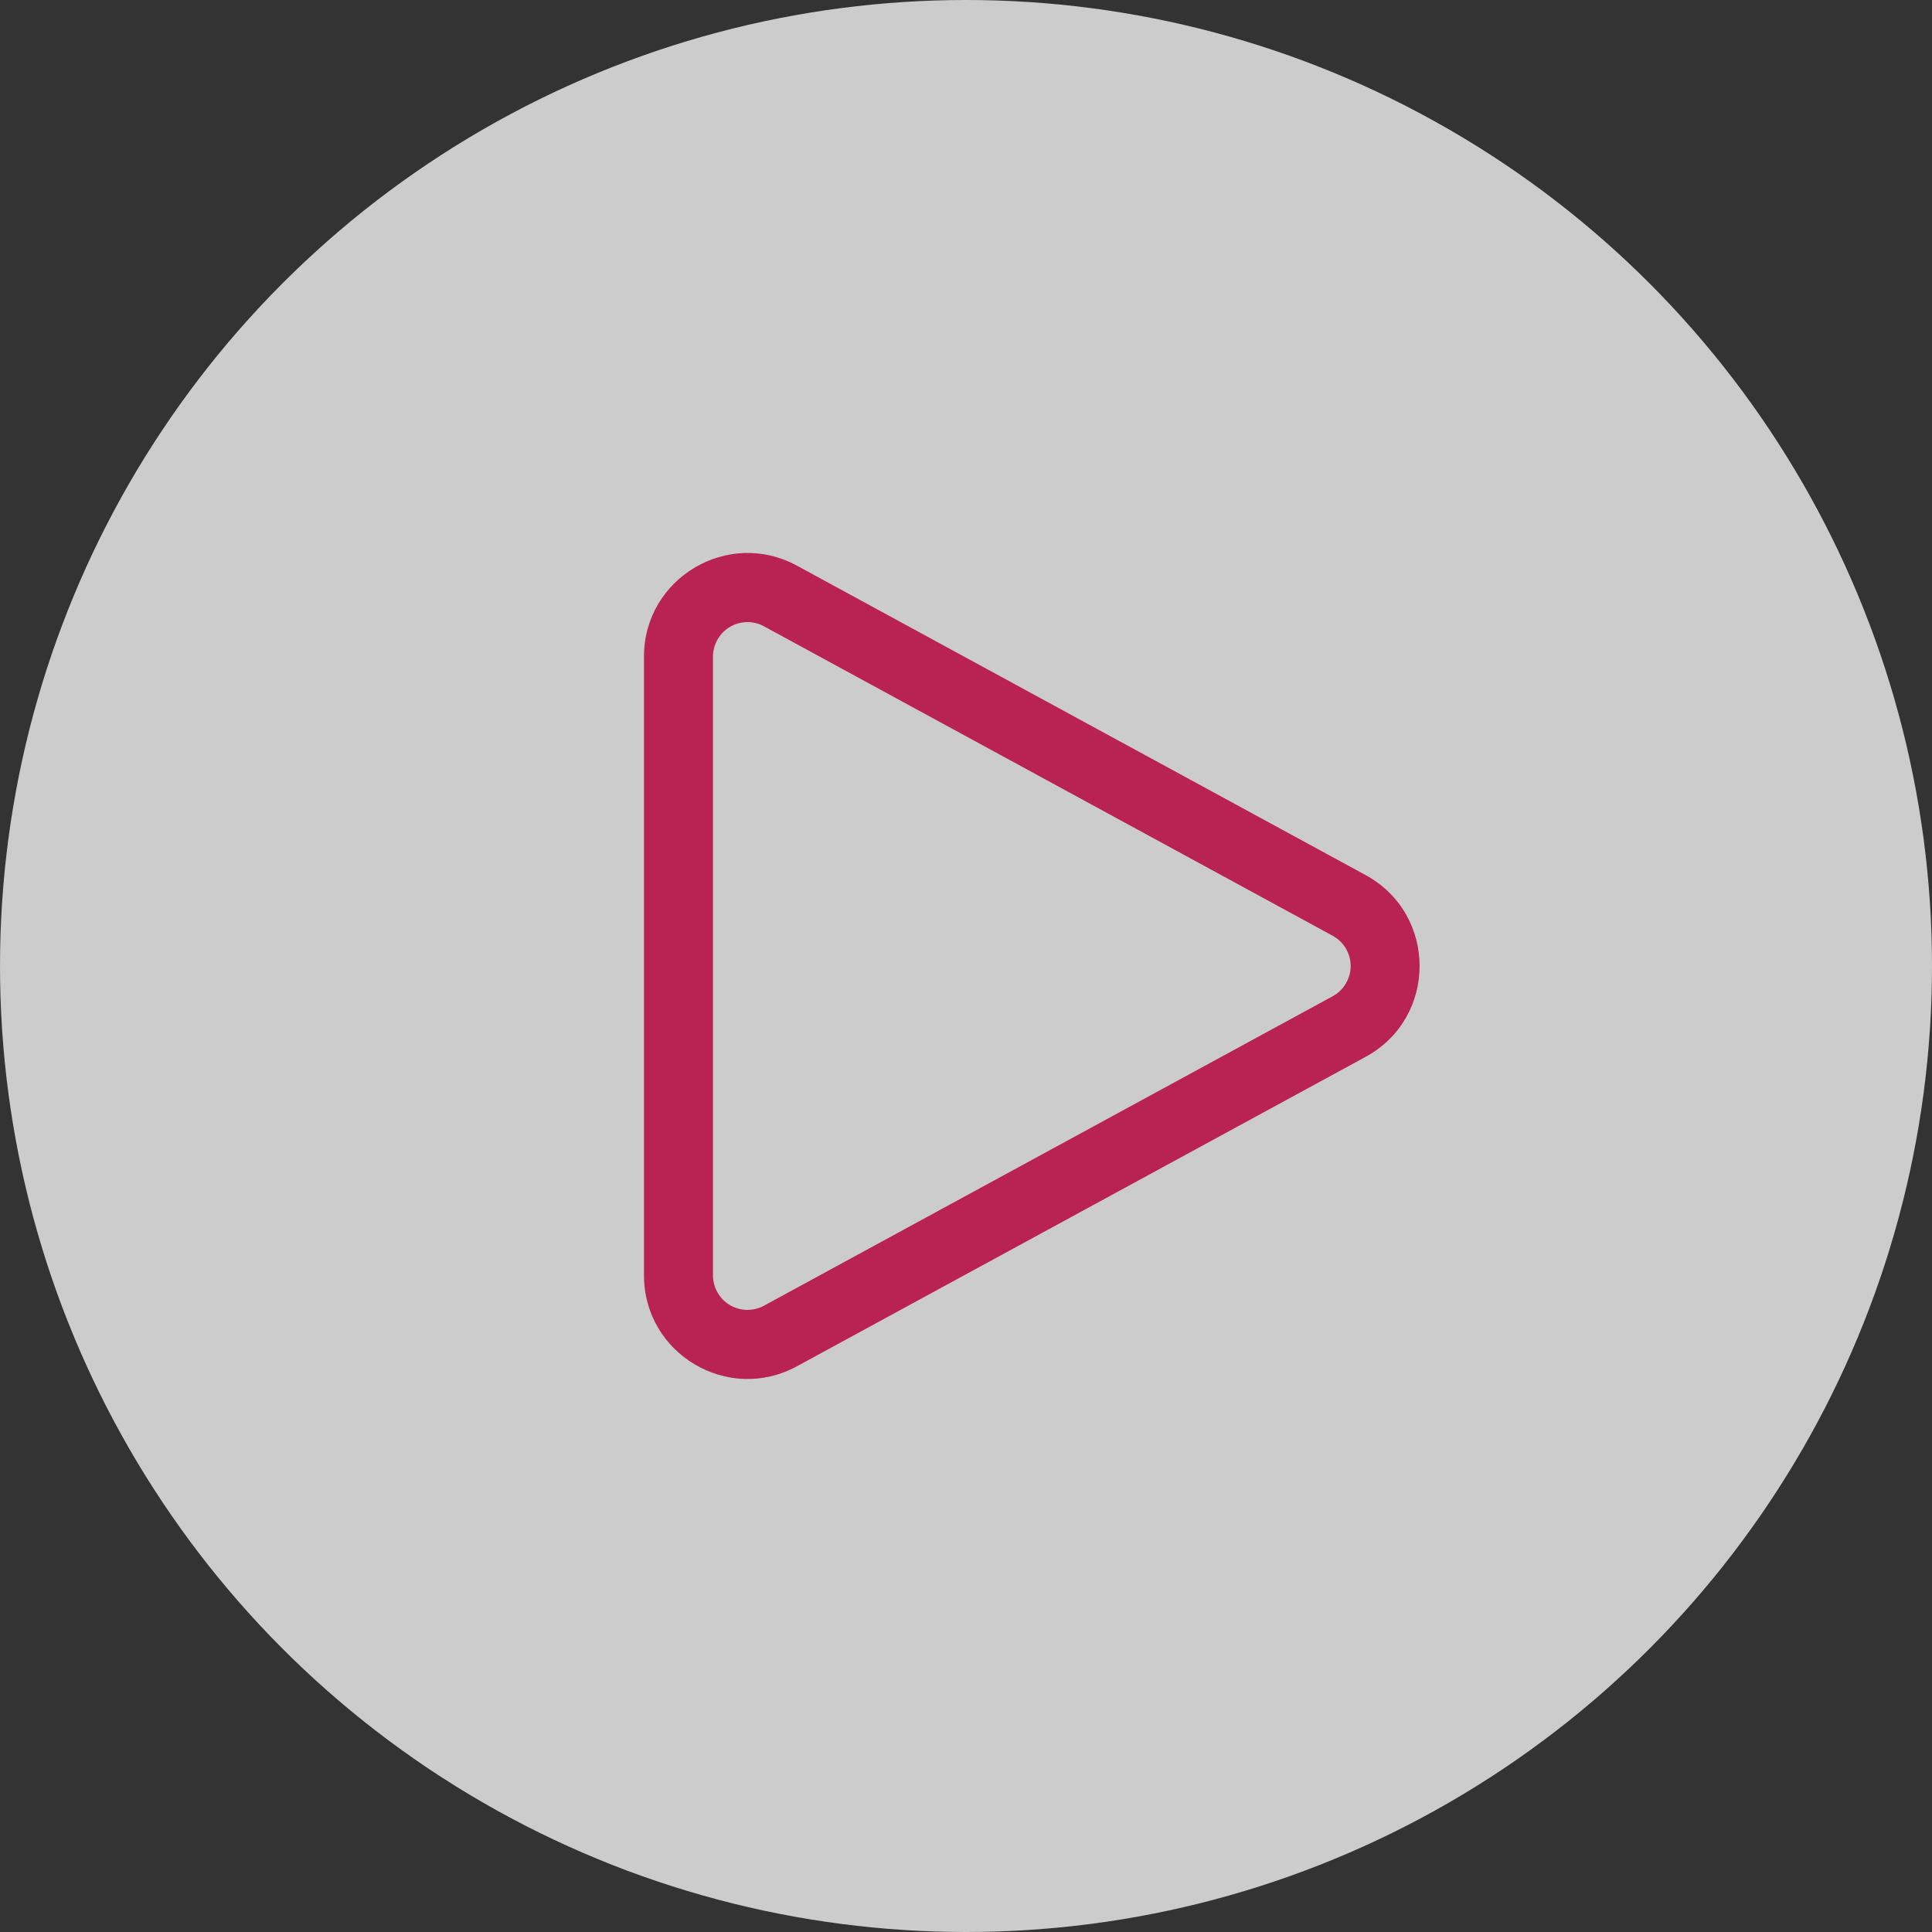 <svg width="28" height="28" viewBox="0 0 28 28" fill="none" xmlns="http://www.w3.org/2000/svg">
<rect x="0" y="0" width="28" height="28" fill="#333333" stroke="none"/>
<circle cx="14" cy="14" r="14" fill="white" fill-opacity="0.75"/>
<path d="M11.072 9.077C10.996 9.035 10.91 9.014 10.823 9.016C10.737 9.018 10.652 9.042 10.578 9.086C10.503 9.131 10.441 9.193 10.399 9.269C10.356 9.344 10.333 9.429 10.333 9.516V18.484C10.333 18.571 10.356 18.656 10.399 18.731C10.441 18.806 10.503 18.869 10.578 18.914C10.652 18.958 10.737 18.982 10.823 18.984C10.91 18.985 10.996 18.965 11.072 18.923L19.313 14.439C19.392 14.396 19.458 14.333 19.504 14.255C19.55 14.178 19.575 14.09 19.575 14C19.575 13.91 19.55 13.822 19.504 13.744C19.458 13.667 19.392 13.604 19.313 13.561L11.072 9.077ZM9.333 9.516C9.333 8.378 10.551 7.655 11.55 8.198L19.791 12.682C20.835 13.251 20.835 14.749 19.791 15.317L11.55 19.801C10.551 20.345 9.333 19.621 9.333 18.484V9.516Z" fill="#B92353"/>
</svg>
